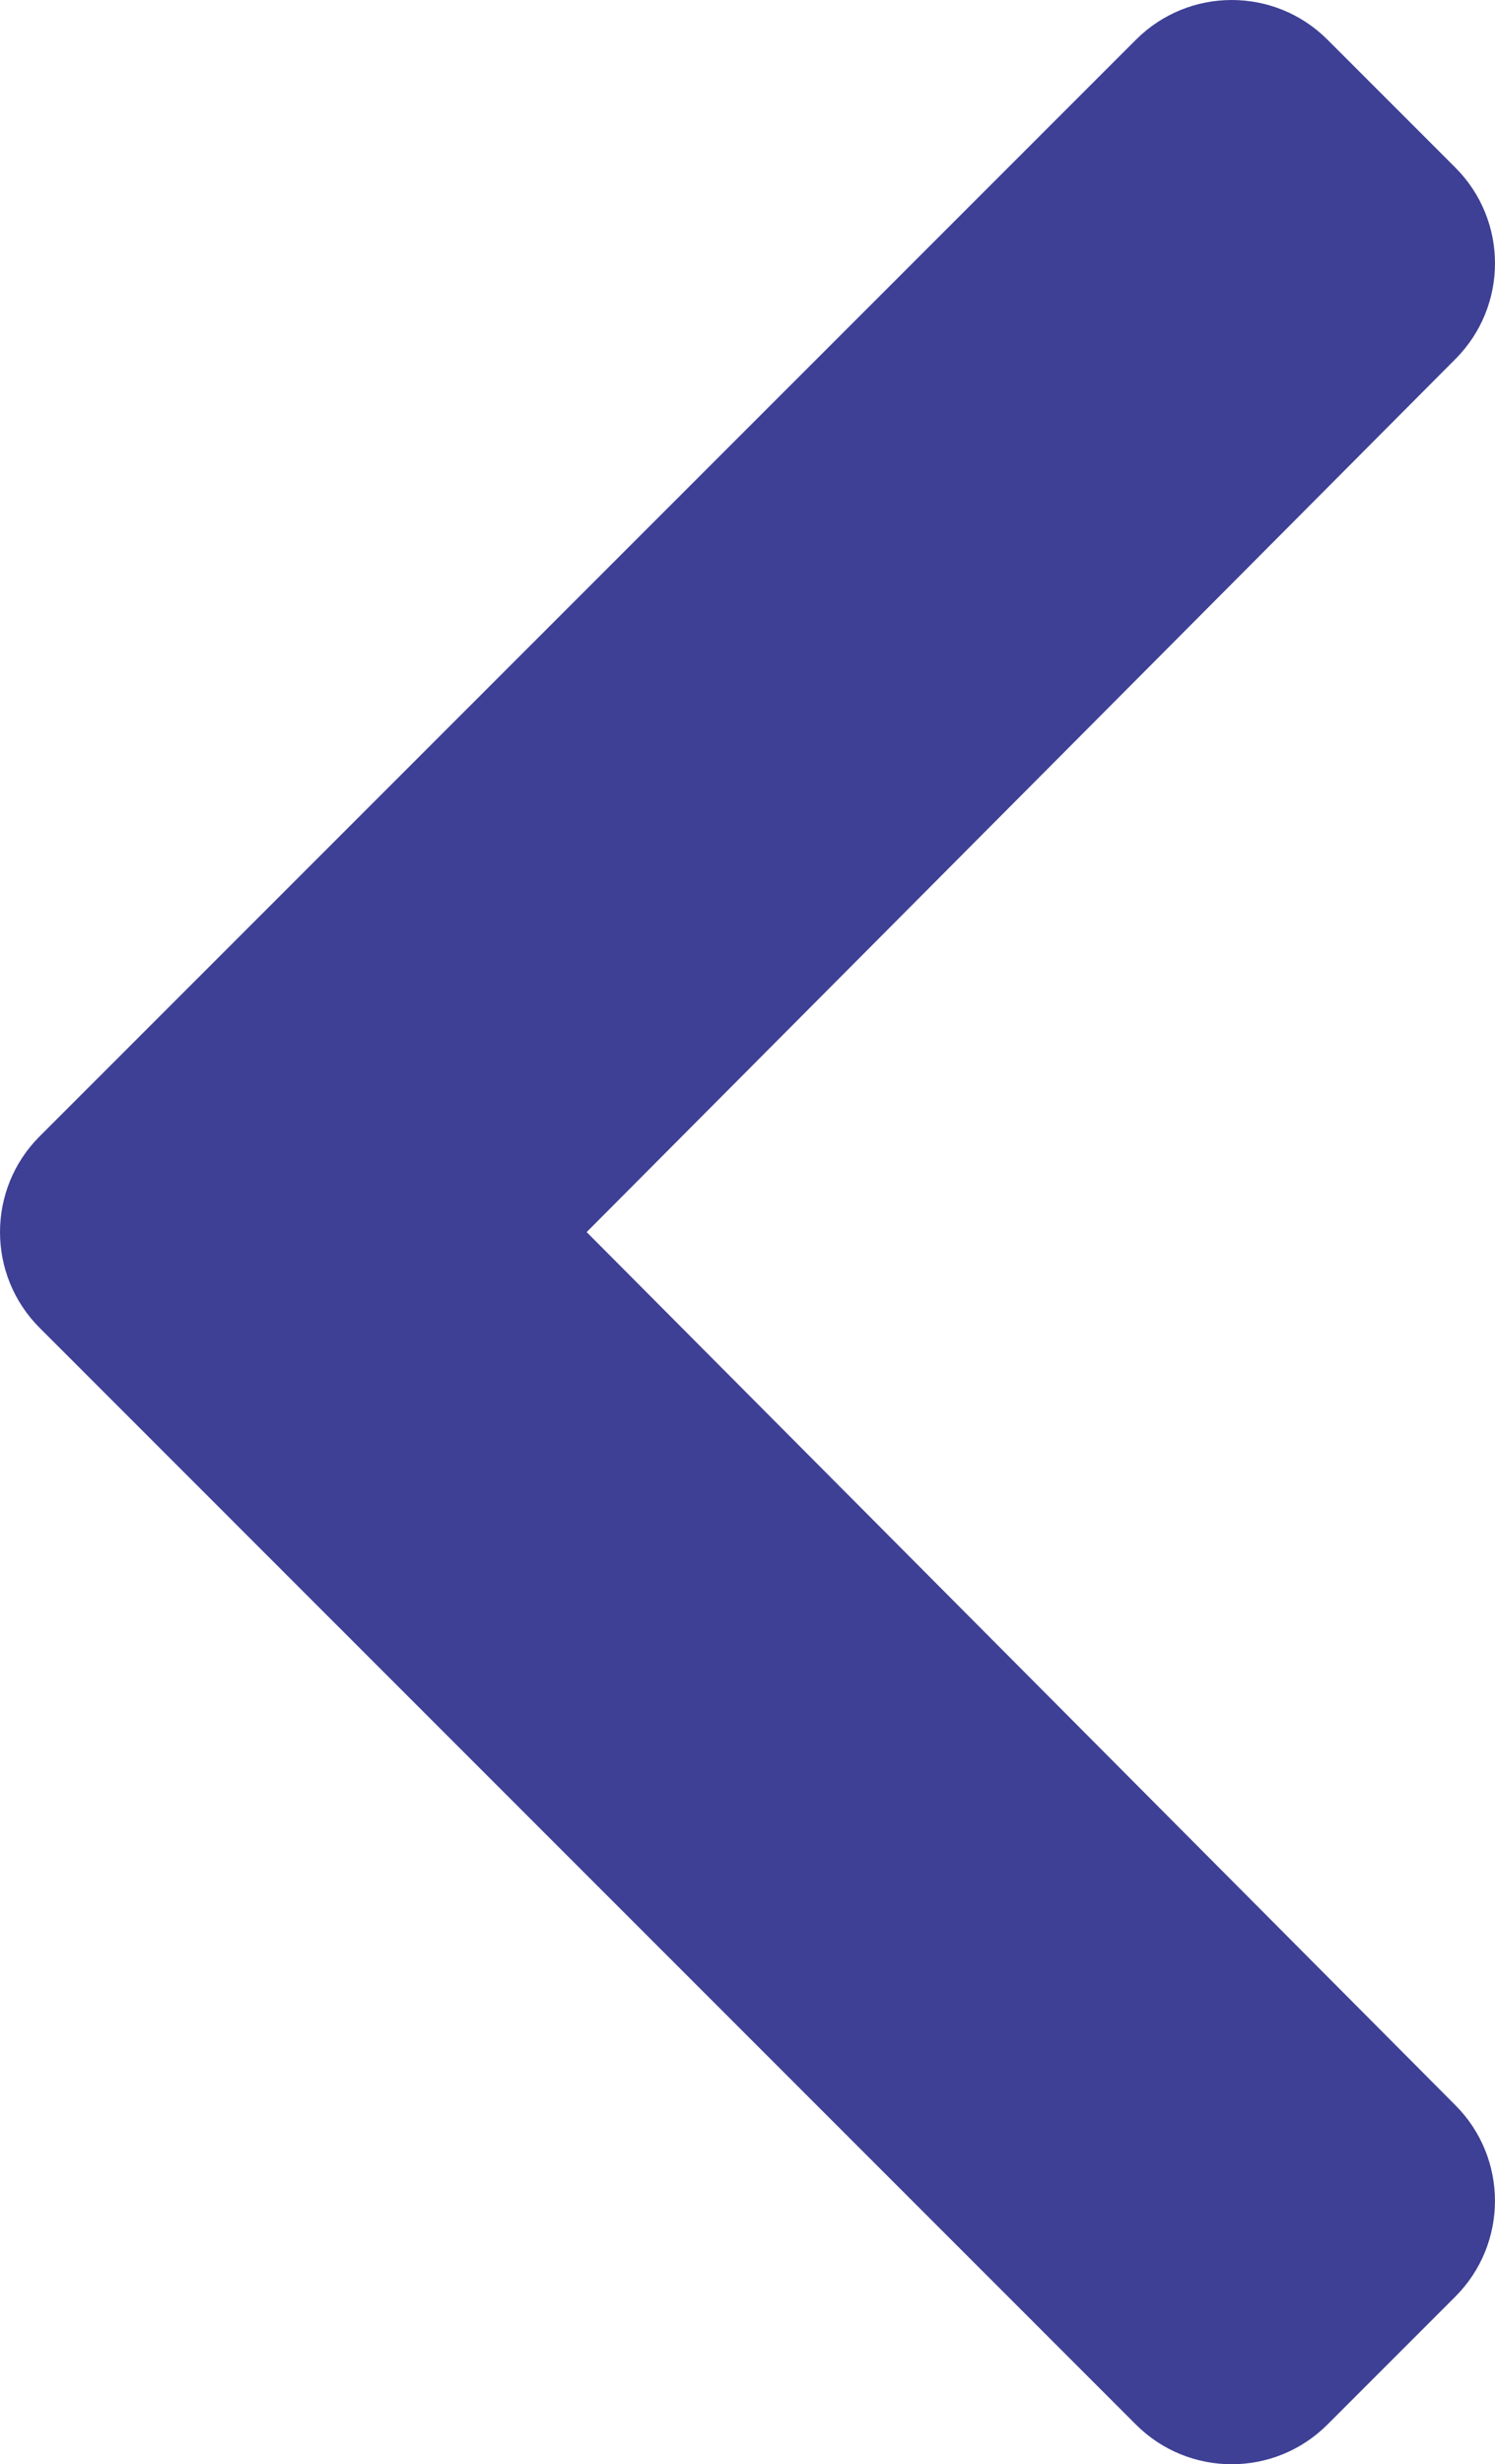 <?xml version="1.0" encoding="utf-8"?>
<!-- Generator: Adobe Illustrator 17.0.0, SVG Export Plug-In . SVG Version: 6.00 Build 0)  -->
<!DOCTYPE svg PUBLIC "-//W3C//DTD SVG 1.1//EN" "http://www.w3.org/Graphics/SVG/1.1/DTD/svg11.dtd">
<svg version="1.1" id="Camada_1" focusable="false" xmlns="http://www.w3.org/2000/svg" xmlns:xlink="http://www.w3.org/1999/xlink"
	 x="0px" y="0px" width="559.019px" height="921.132px" viewBox="680.492 79.444 559.019 921.132"
	 enable-background="new 680.492 79.444 559.019 921.132" xml:space="preserve">
<path fill="#3e4095" d="M695.316,504.204l409.957-409.936c19.765-19.765,51.827-19.765,71.592,0l47.82,47.82
	c19.744,19.744,19.765,51.722,0.084,71.508L899.862,540l324.886,326.426c19.702,19.786,19.659,51.764-0.084,71.508l-47.82,47.82
	c-19.765,19.765-51.827,19.765-71.592,0L695.316,575.796C675.551,556.031,675.551,523.969,695.316,504.204z"/>
</svg>
